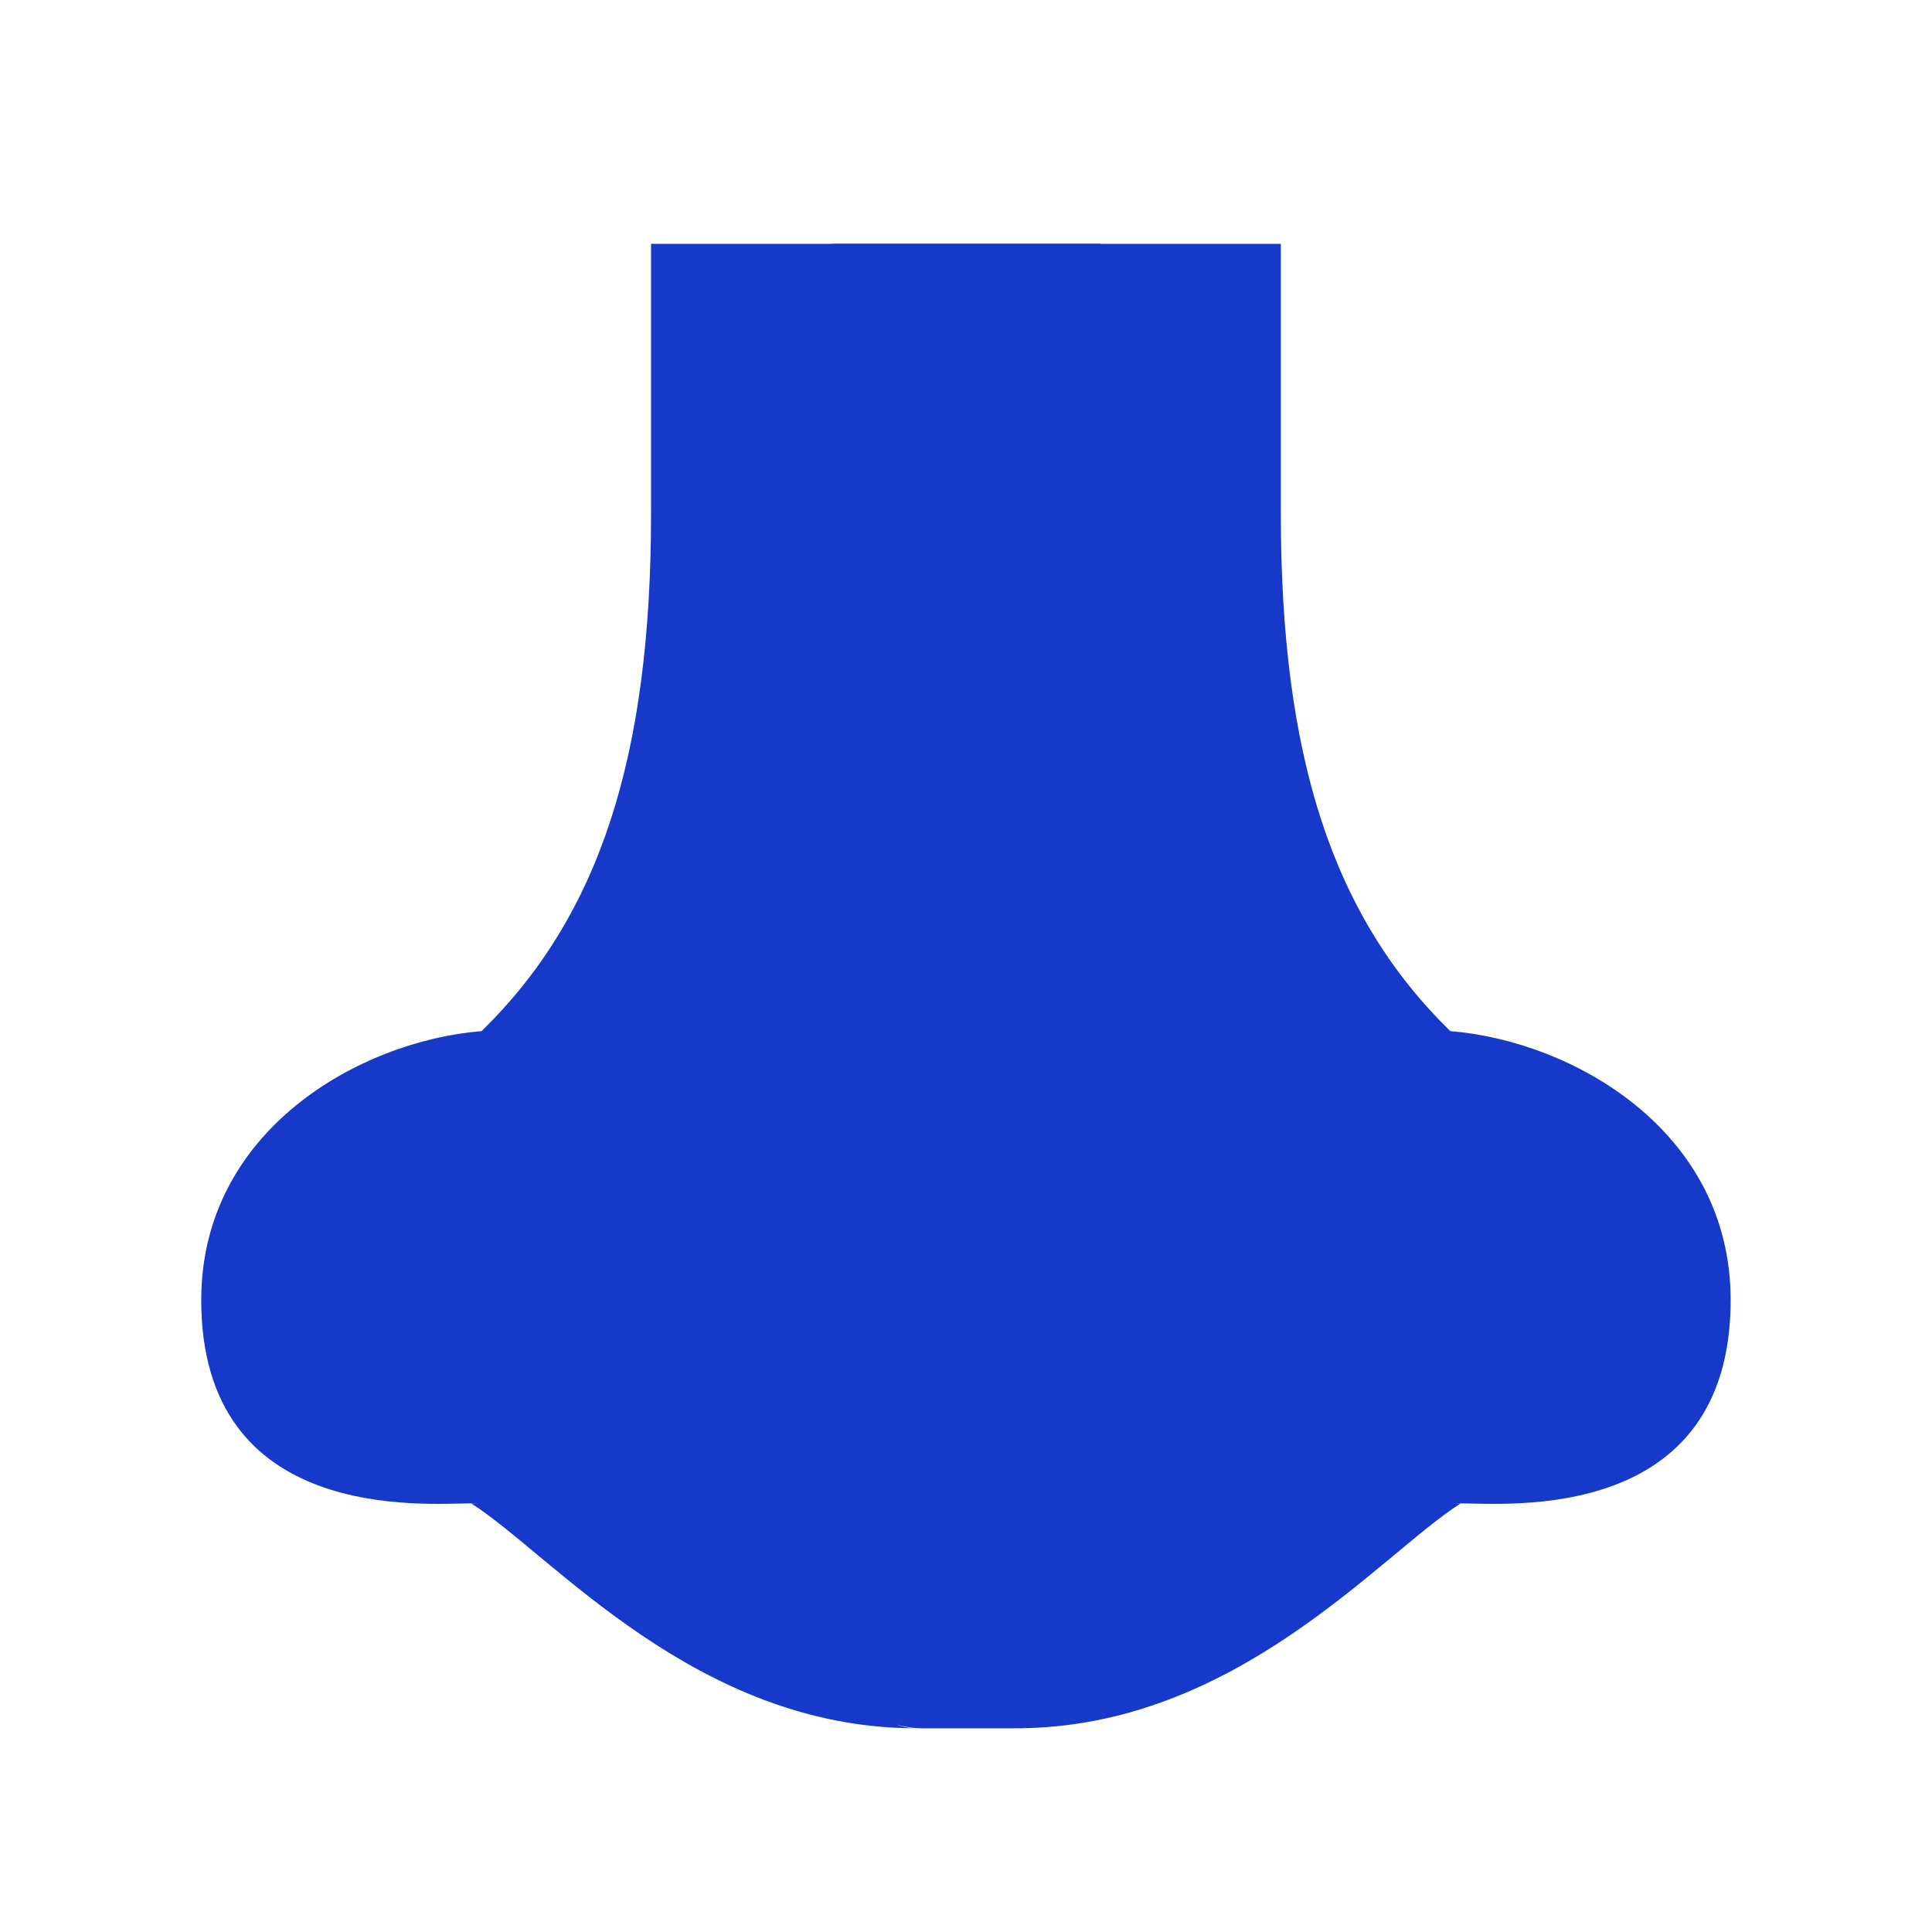 <svg height="128px" width="128px" viewBox="0,0,256,256" xmlns:xlink="http://www.w3.org/1999/xlink" xmlns="http://www.w3.org/2000/svg"><g style="mix-blend-mode: normal" text-anchor="none" font-size="none" font-weight="none" font-family="none" stroke-dashoffset="0" stroke-dasharray="" stroke-miterlimit="10" stroke-linejoin="miter" stroke-linecap="butt" stroke-width="1" stroke="none" fill-rule="nonzero" fill="#1739c9"><g transform="scale(5.333,5.333)"><path d="M36.034,25.619c-2.914,-2.846 -4.21,-6.791 -4.21,-12.854c0,-3.353 0,-6.706 0,-6.706h-15.648c0,0 0,2.746 0,6.706c0,6.063 -1.296,10.009 -4.21,12.854c-3.04,0.248 -6.966,2.474 -6.966,6.681c0,5.568 5.566,5.053 6.706,5.053c2.235,0 8.77,5.588 11.176,5.588c0,0 0.738,0 1.118,0c0.38,0 1.266,0 1.266,0c2.407,0 8.793,-5.588 11.028,-5.588c1.14,0 6.706,0.515 6.706,-5.053c0,-4.207 -3.926,-6.433 -6.966,-6.681z"></path><path d="M22.758,42.941c-5.464,0 -9.065,-4.331 -11.052,-5.588c0,0 1.987,0 3.353,0c3.849,0 5.588,5.588 7.699,5.588zM25.242,42.941c5.464,0 9.065,-4.331 11.052,-5.588c0,0 -1.987,0 -3.353,0c-3.849,0 -5.588,5.588 -7.699,5.588z"></path><path d="M27.353,16.118c0,-3.96 0,-10.059 0,-10.059h-6.706c0,0 0,6.099 0,10.059c0,4.471 -3.353,19 -3.353,19c0,0 2.4,3.353 6.706,3.353c4.306,0 6.706,-3.353 6.706,-3.353c0,0 -3.353,-14.53 -3.353,-19z"></path></g></g></svg>